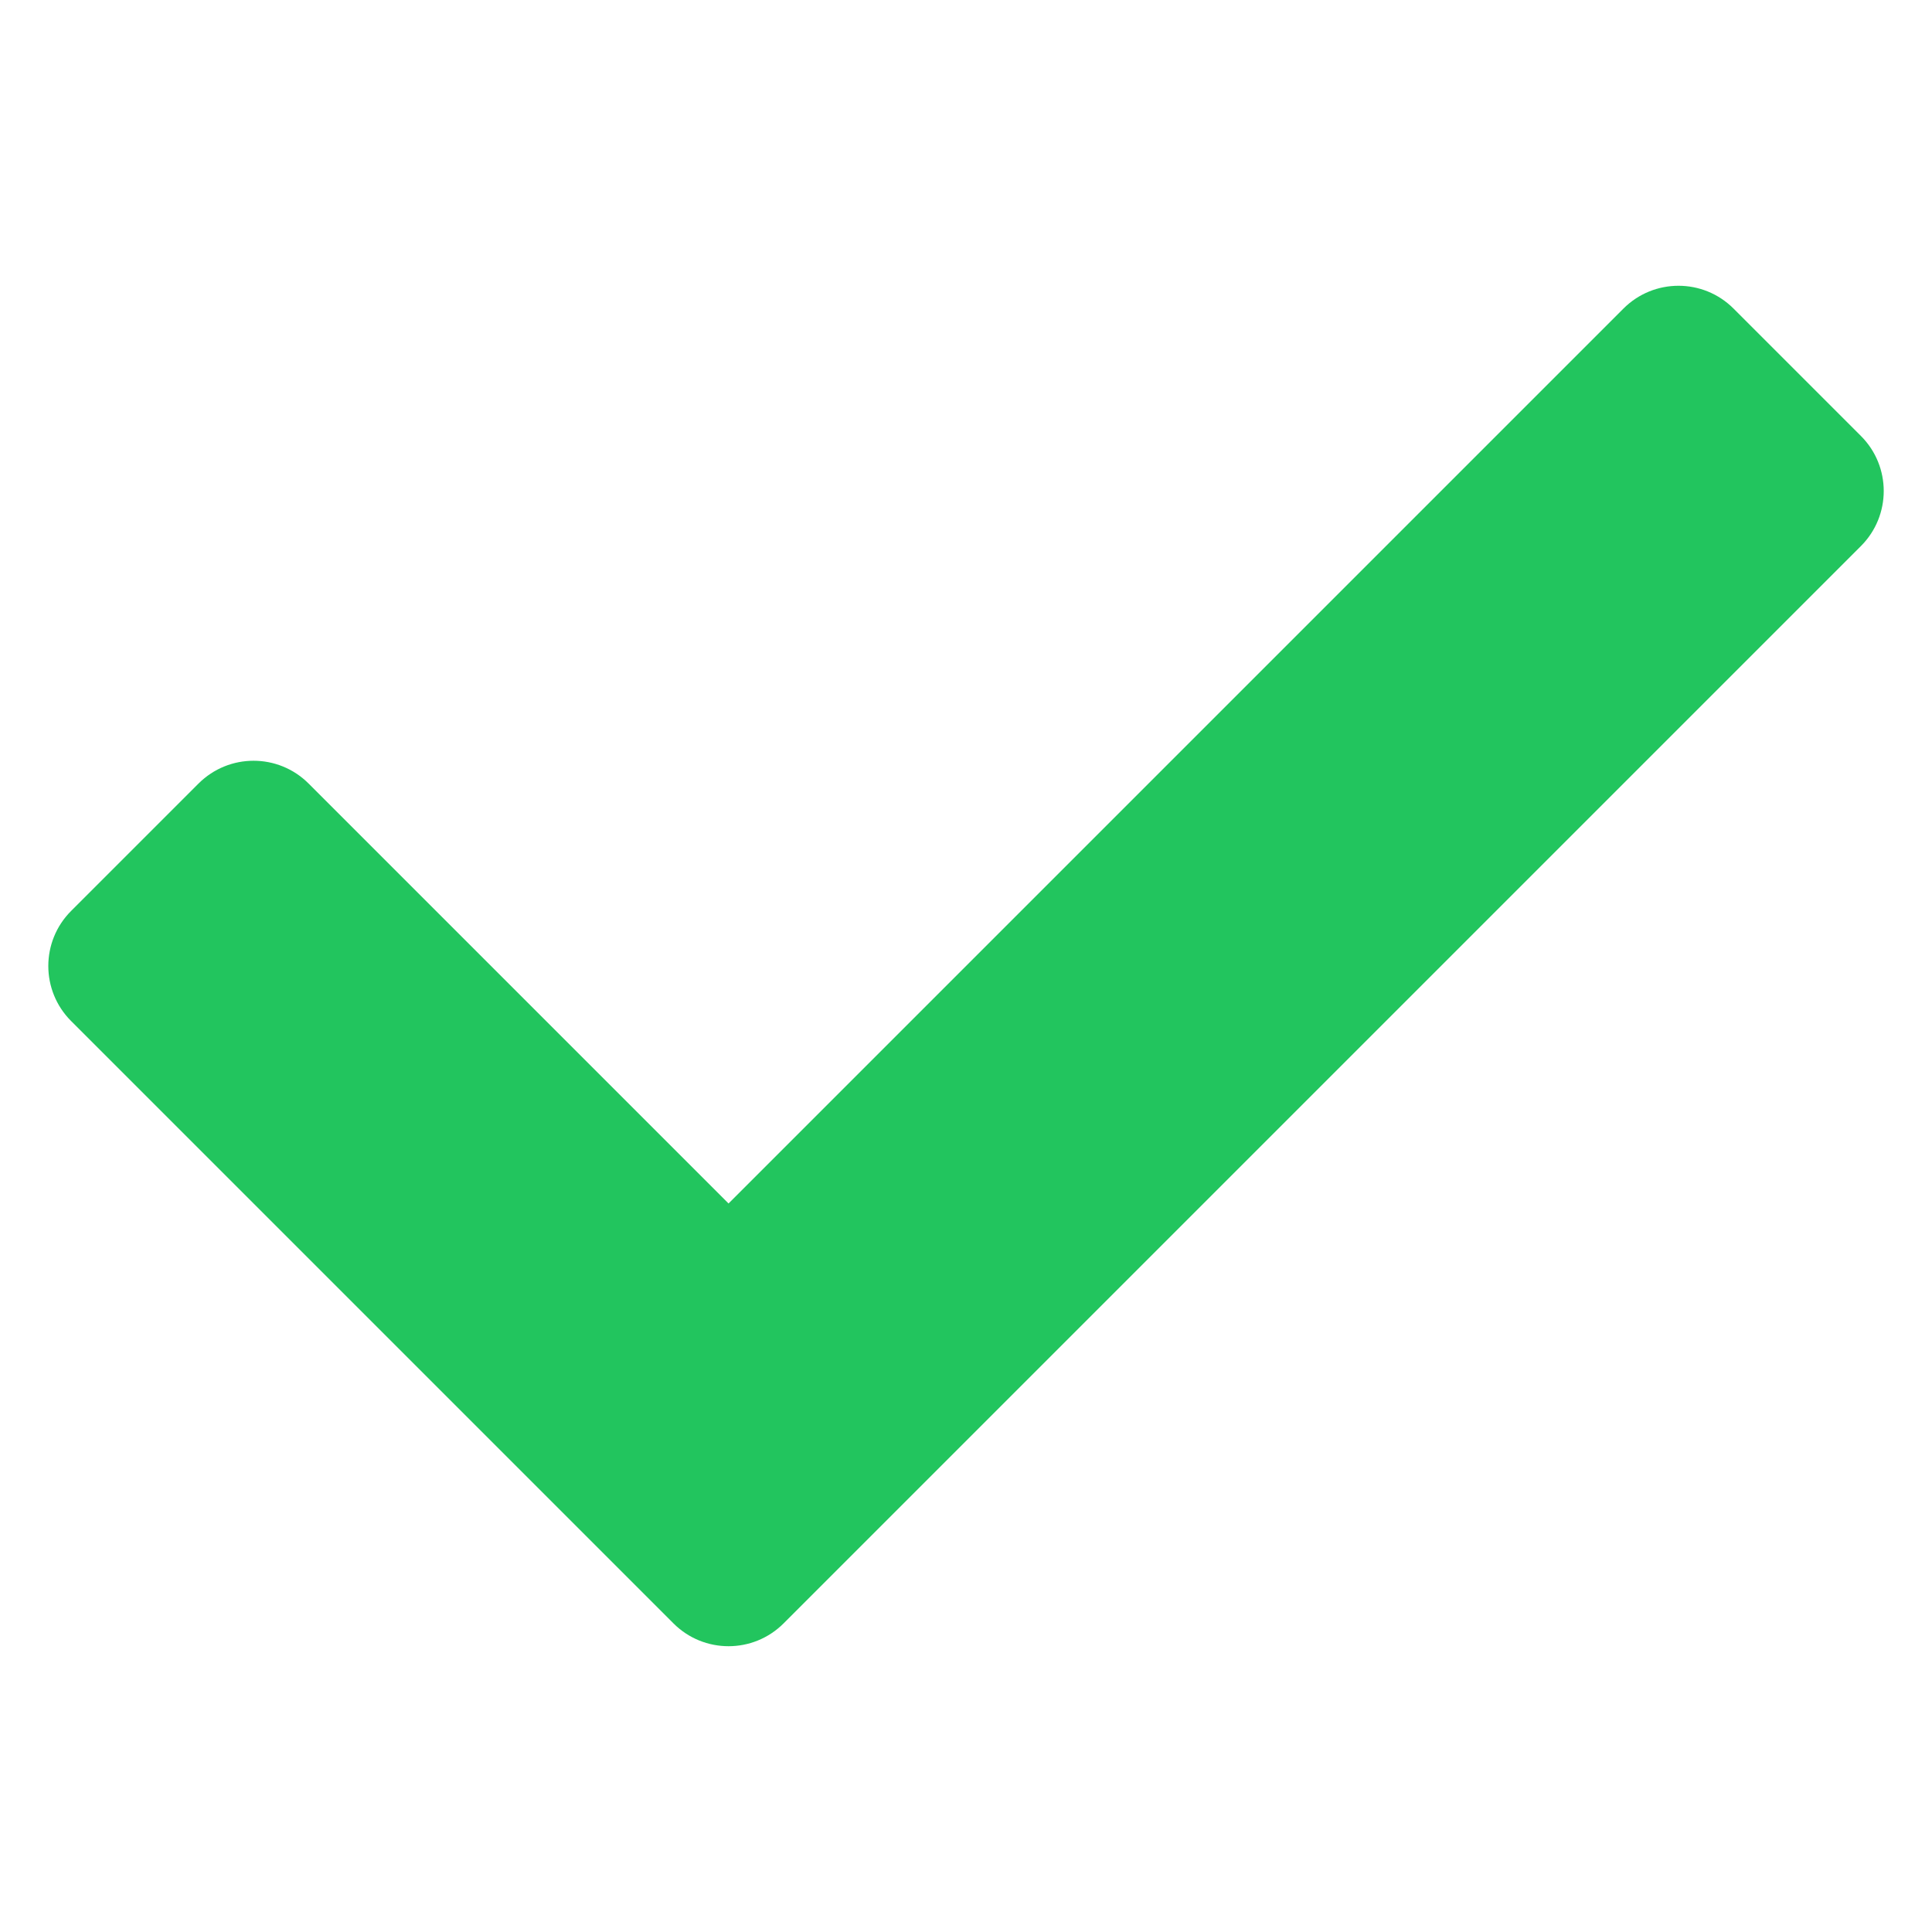 <svg id="Layer_1" enable-background="new 0 0 100 100" viewBox="0 0 100 100" xmlns="http://www.w3.org/2000/svg" width="300" height="300" version="1.1" xmlns:xlink="http://www.w3.org/1999/xlink" xmlns:svgjs="http://svgjs.dev/svgjs"><g width="100%" height="100%" transform="matrix(1,0,0,1,0,0)"><path d="m10.274 40.557-6.593 6.593c-1.574 1.574-1.574 4.125 0 5.699l31.178 31.178c1.574 1.574 4.125 1.574 5.699 0l55.763-55.763c1.574-1.574 1.574-4.125 0-5.699l-6.593-6.593c-1.574-1.574-4.125-1.574-5.699 0l-46.32 46.32-21.735-21.735c-1.574-1.574-4.125-1.574-5.699 0z" fill="#22c55e" fill-opacity="1" data-original-color="#000000ff" stroke="none" stroke-opacity="1"/></g></svg>